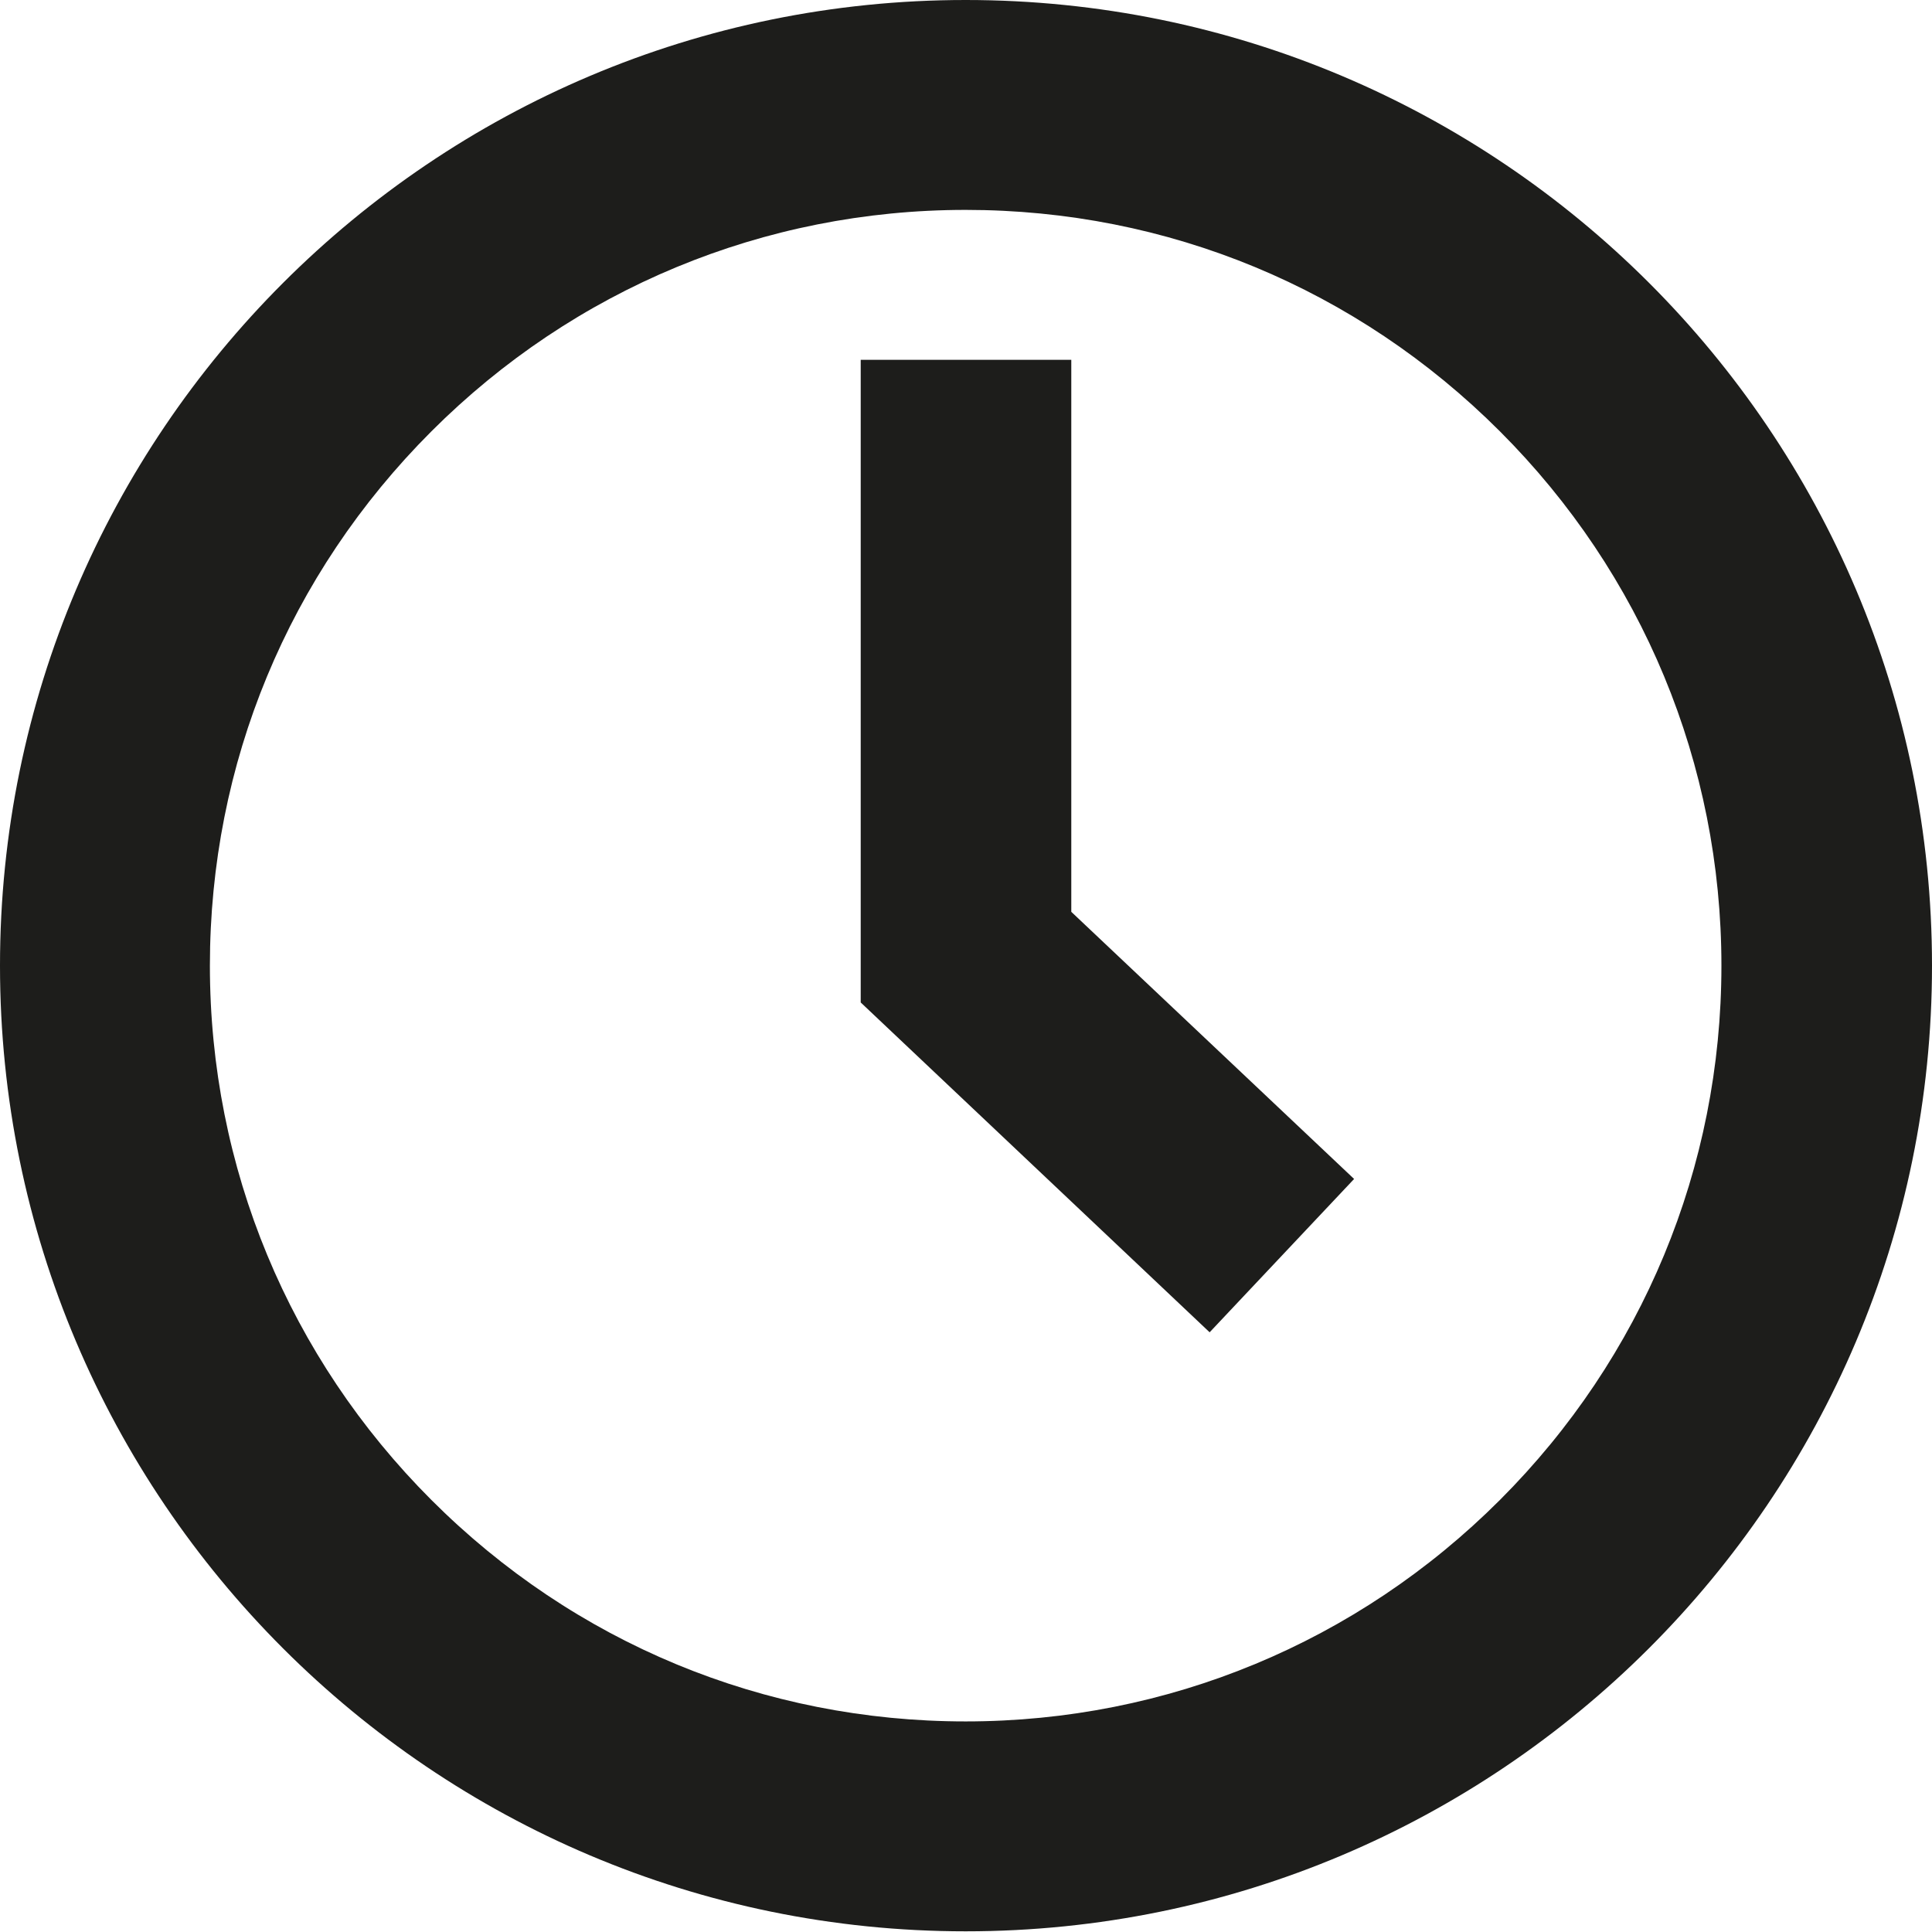 <?xml version="1.0" encoding="utf-8"?>
<!-- Generator: Adobe Illustrator 23.1.1, SVG Export Plug-In . SVG Version: 6.00 Build 0)  -->
<svg version="1.1" id="Calque_1" xmlns="http://www.w3.org/2000/svg" xmlns:xlink="http://www.w3.org/1999/xlink" x="0px" y="0px" viewBox="0 0 283.5 283.5" style="enable-background:new 0 0 283.5 283.5;" xml:space="preserve" width="20" height="20">
<style type="text/css">
	.st0{display:none;}
	.st1{display:inline;fill:#21284D;}
	.st2{display:inline;}
	.st3{fill:#21284D;}
	.st4{fill:#1D1D1B;}
</style>
<g class="st0">
	<path class="st1" d="M177.9,130.5c21.5-11.8,36-34.7,36-60.9c0-38.4-31.2-69.6-69.6-69.6S74.7,31.2,74.7,69.6
		c0,25.5,13.8,47.8,34.3,59.9C46.5,147,0,212.6,0,279.6c0,1.3,0.1,2.6,0.1,3.9h283.3c0-1.3,0.1-2.6,0.1-3.9
		C283.5,213.8,238.6,149.4,177.9,130.5z M144.3,30.9c21.3,0,38.7,17.3,38.7,38.7c0,21.3-17.3,38.7-38.7,38.7
		c-21.3,0-38.7-17.3-38.7-38.7C105.7,48.3,123,30.9,144.3,30.9z M34,252.5c4.9-21.4,15.5-42.1,30.6-59.1
		c21.5-24.2,48.9-37.6,77.1-37.6s55.6,13.3,77.1,37.6c15.1,17,25.7,37.6,30.6,59.1H34z"/>
</g>
<g class="st0">
	<g class="st2">
		<path class="st3" d="M141.7,0C63.5,0,0,63.5,0,141.7s63.5,141.7,141.7,141.7S283.5,220,283.5,141.7S220,0,141.7,0z M220.1,220.1
			c-20.9,20.9-48.8,32.5-78.4,32.5s-57.4-11.5-78.4-32.5c-20.9-20.9-32.5-48.8-32.5-78.4s11.5-57.4,32.5-78.4
			c20.9-20.9,48.8-32.5,78.4-32.5s57.4,11.5,78.4,32.5c20.9,20.9,32.5,48.8,32.5,78.4S241,199.2,220.1,220.1z"/>
		<path class="st3" d="M160.4,102.8c11.8-5.7,20-17.9,20-31.9c0-19.6-15.9-35.4-35.4-35.4c-19.6,0-35.4,15.9-35.4,35.4
			c0,14,8.2,26.1,20,31.9v4.2h-49v30.9h49v28l-42.9,52.4l23.9,19.6l34.4-42.1l34.4,42.1l23.9-19.6l-42.9-52.4v-28h49V107h-49V102.8z
			 M145,57.1c7.6,0,13.8,6.2,13.8,13.8s-6.2,13.8-13.8,13.8s-13.8-6.2-13.8-13.8C131.2,63.3,137.4,57.1,145,57.1z"/>
	</g>
</g>
<g id="Calque_3">
	<g>
		<path class="st4" d="M141.7,0C63.5,0,0,63.5,0,141.7s63.5,141.7,141.7,141.7S283.5,220,283.5,141.7S220,0,141.7,0z M220.1,220.1
			c-20.9,20.9-48.8,32.5-78.4,32.5s-57.4-11.5-78.4-32.5c-20.9-20.9-32.5-48.8-32.5-78.4s11.5-57.4,32.5-78.4
			c20.9-20.9,48.8-32.5,78.4-32.5s57.4,11.5,78.4,32.5c20.9,20.9,32.5,48.8,32.5,78.4S241,199.2,220.1,220.1z"/>
		<polygon class="st4" points="157.2,52.8 126.3,52.8 126.3,147.1 177.5,195.5 198.7,173 157.2,133.8 		"/>
	</g>
</g>
<g id="Calque_4" class="st0">
	<g class="st2">
		<path class="st3" d="M0,0v283.5h283.5V0H0z M252.5,100.5H140.8l-28.2-36.2L138.8,31h113.7V100.5z M100.3,100.5H81.5l9.5-13
			L100.3,100.5z M84,30.9h15.2l-7.6,10.6L84,30.9z M43.7,30.9L70,64.6l-28.2,35.8H30.9V30.9H43.7z M30.9,252.5V131.4h221.6v121.1
			H30.9z"/>
		<rect x="77.3" y="152" class="st3" width="141.7" height="30.9"/>
		<rect x="77.3" y="203.6" class="st3" width="141.7" height="30.9"/>
	</g>
</g>
</svg>
